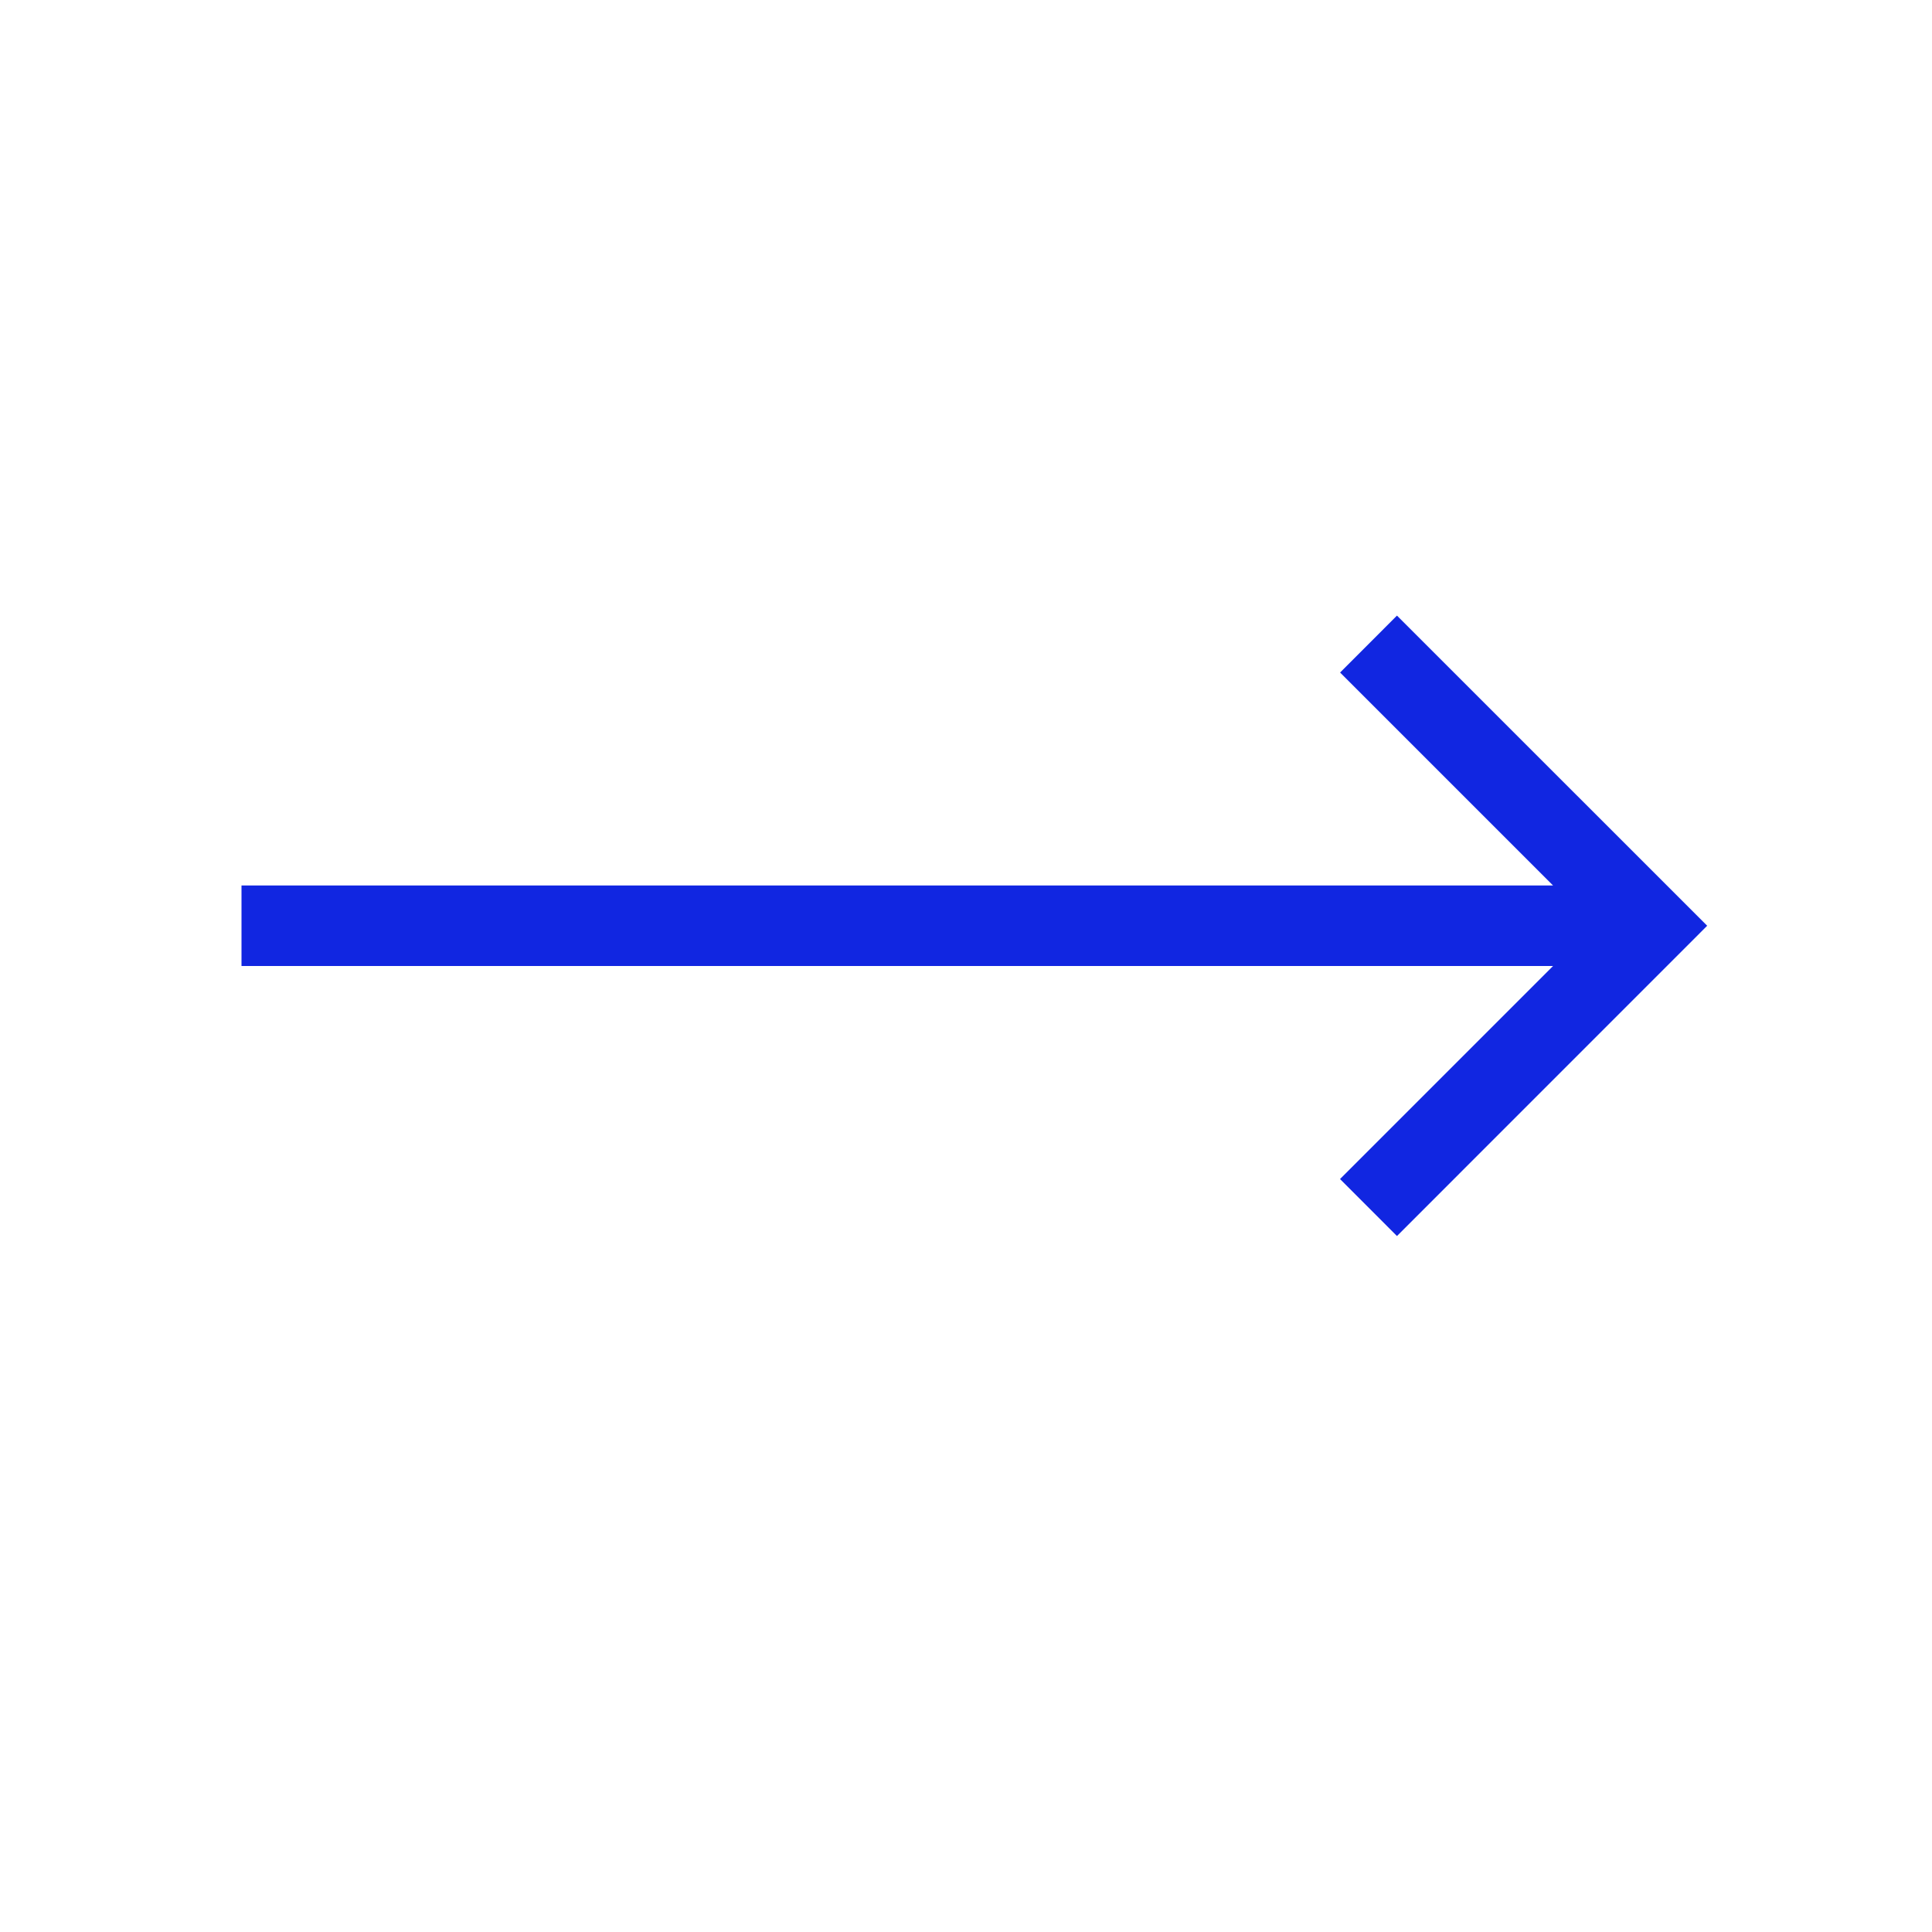 <svg width="30" height="30" viewBox="0 0 30 30" fill="none" xmlns="http://www.w3.org/2000/svg">
<path d="M20.808 18.308L24.116 15L3.75 15L3.75 13.75L24.116 13.75L20.809 10.443L21.692 9.559L26.509 14.375L21.692 19.193L20.808 18.308Z" fill="#1126E1"/>
</svg>
